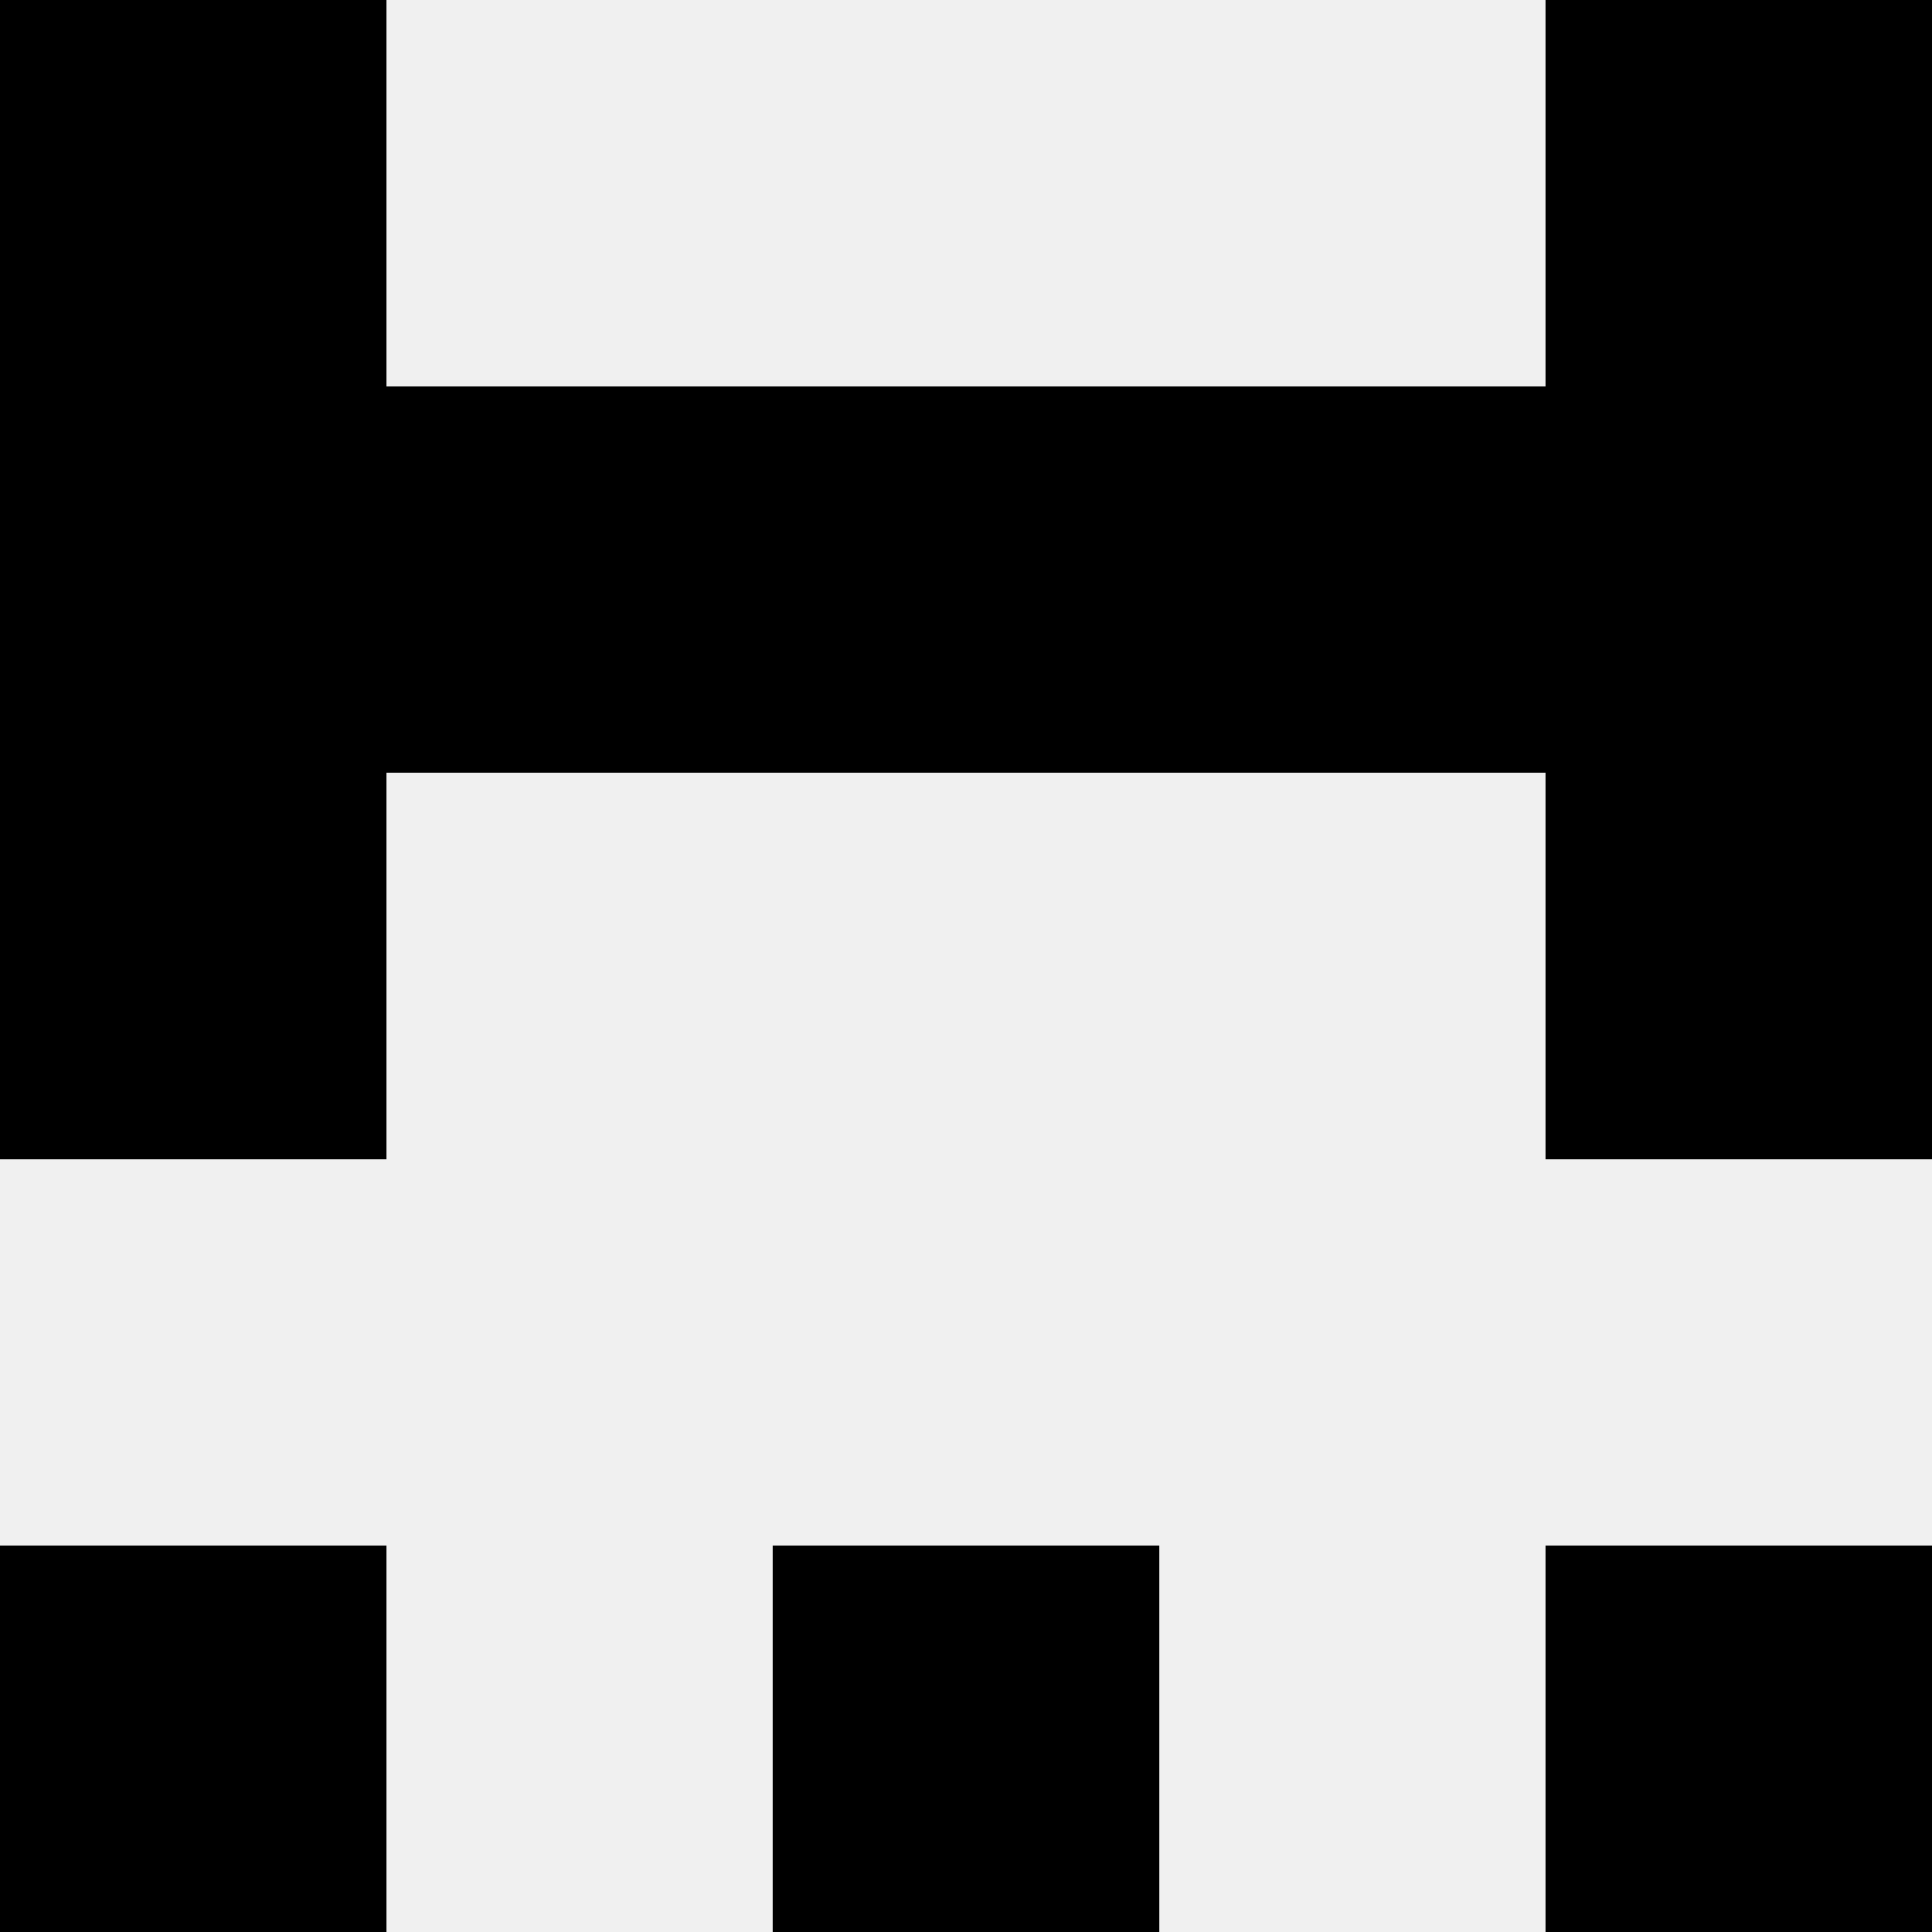 <svg width='80' height='80' xmlns='http://www.w3.org/2000/svg'><rect width='100%' height='100%' fill='#f0f0f0'/><rect x='0' y='0' width='16' height='16' fill='hsl(37, 70%, 50%)' /><rect x='64' y='0' width='16' height='16' fill='hsl(37, 70%, 50%)' /><rect x='0' y='16' width='16' height='16' fill='hsl(37, 70%, 50%)' /><rect x='64' y='16' width='16' height='16' fill='hsl(37, 70%, 50%)' /><rect x='16' y='16' width='16' height='16' fill='hsl(37, 70%, 50%)' /><rect x='48' y='16' width='16' height='16' fill='hsl(37, 70%, 50%)' /><rect x='32' y='16' width='16' height='16' fill='hsl(37, 70%, 50%)' /><rect x='32' y='16' width='16' height='16' fill='hsl(37, 70%, 50%)' /><rect x='0' y='32' width='16' height='16' fill='hsl(37, 70%, 50%)' /><rect x='64' y='32' width='16' height='16' fill='hsl(37, 70%, 50%)' /><rect x='0' y='64' width='16' height='16' fill='hsl(37, 70%, 50%)' /><rect x='64' y='64' width='16' height='16' fill='hsl(37, 70%, 50%)' /><rect x='32' y='64' width='16' height='16' fill='hsl(37, 70%, 50%)' /><rect x='32' y='64' width='16' height='16' fill='hsl(37, 70%, 50%)' /></svg>